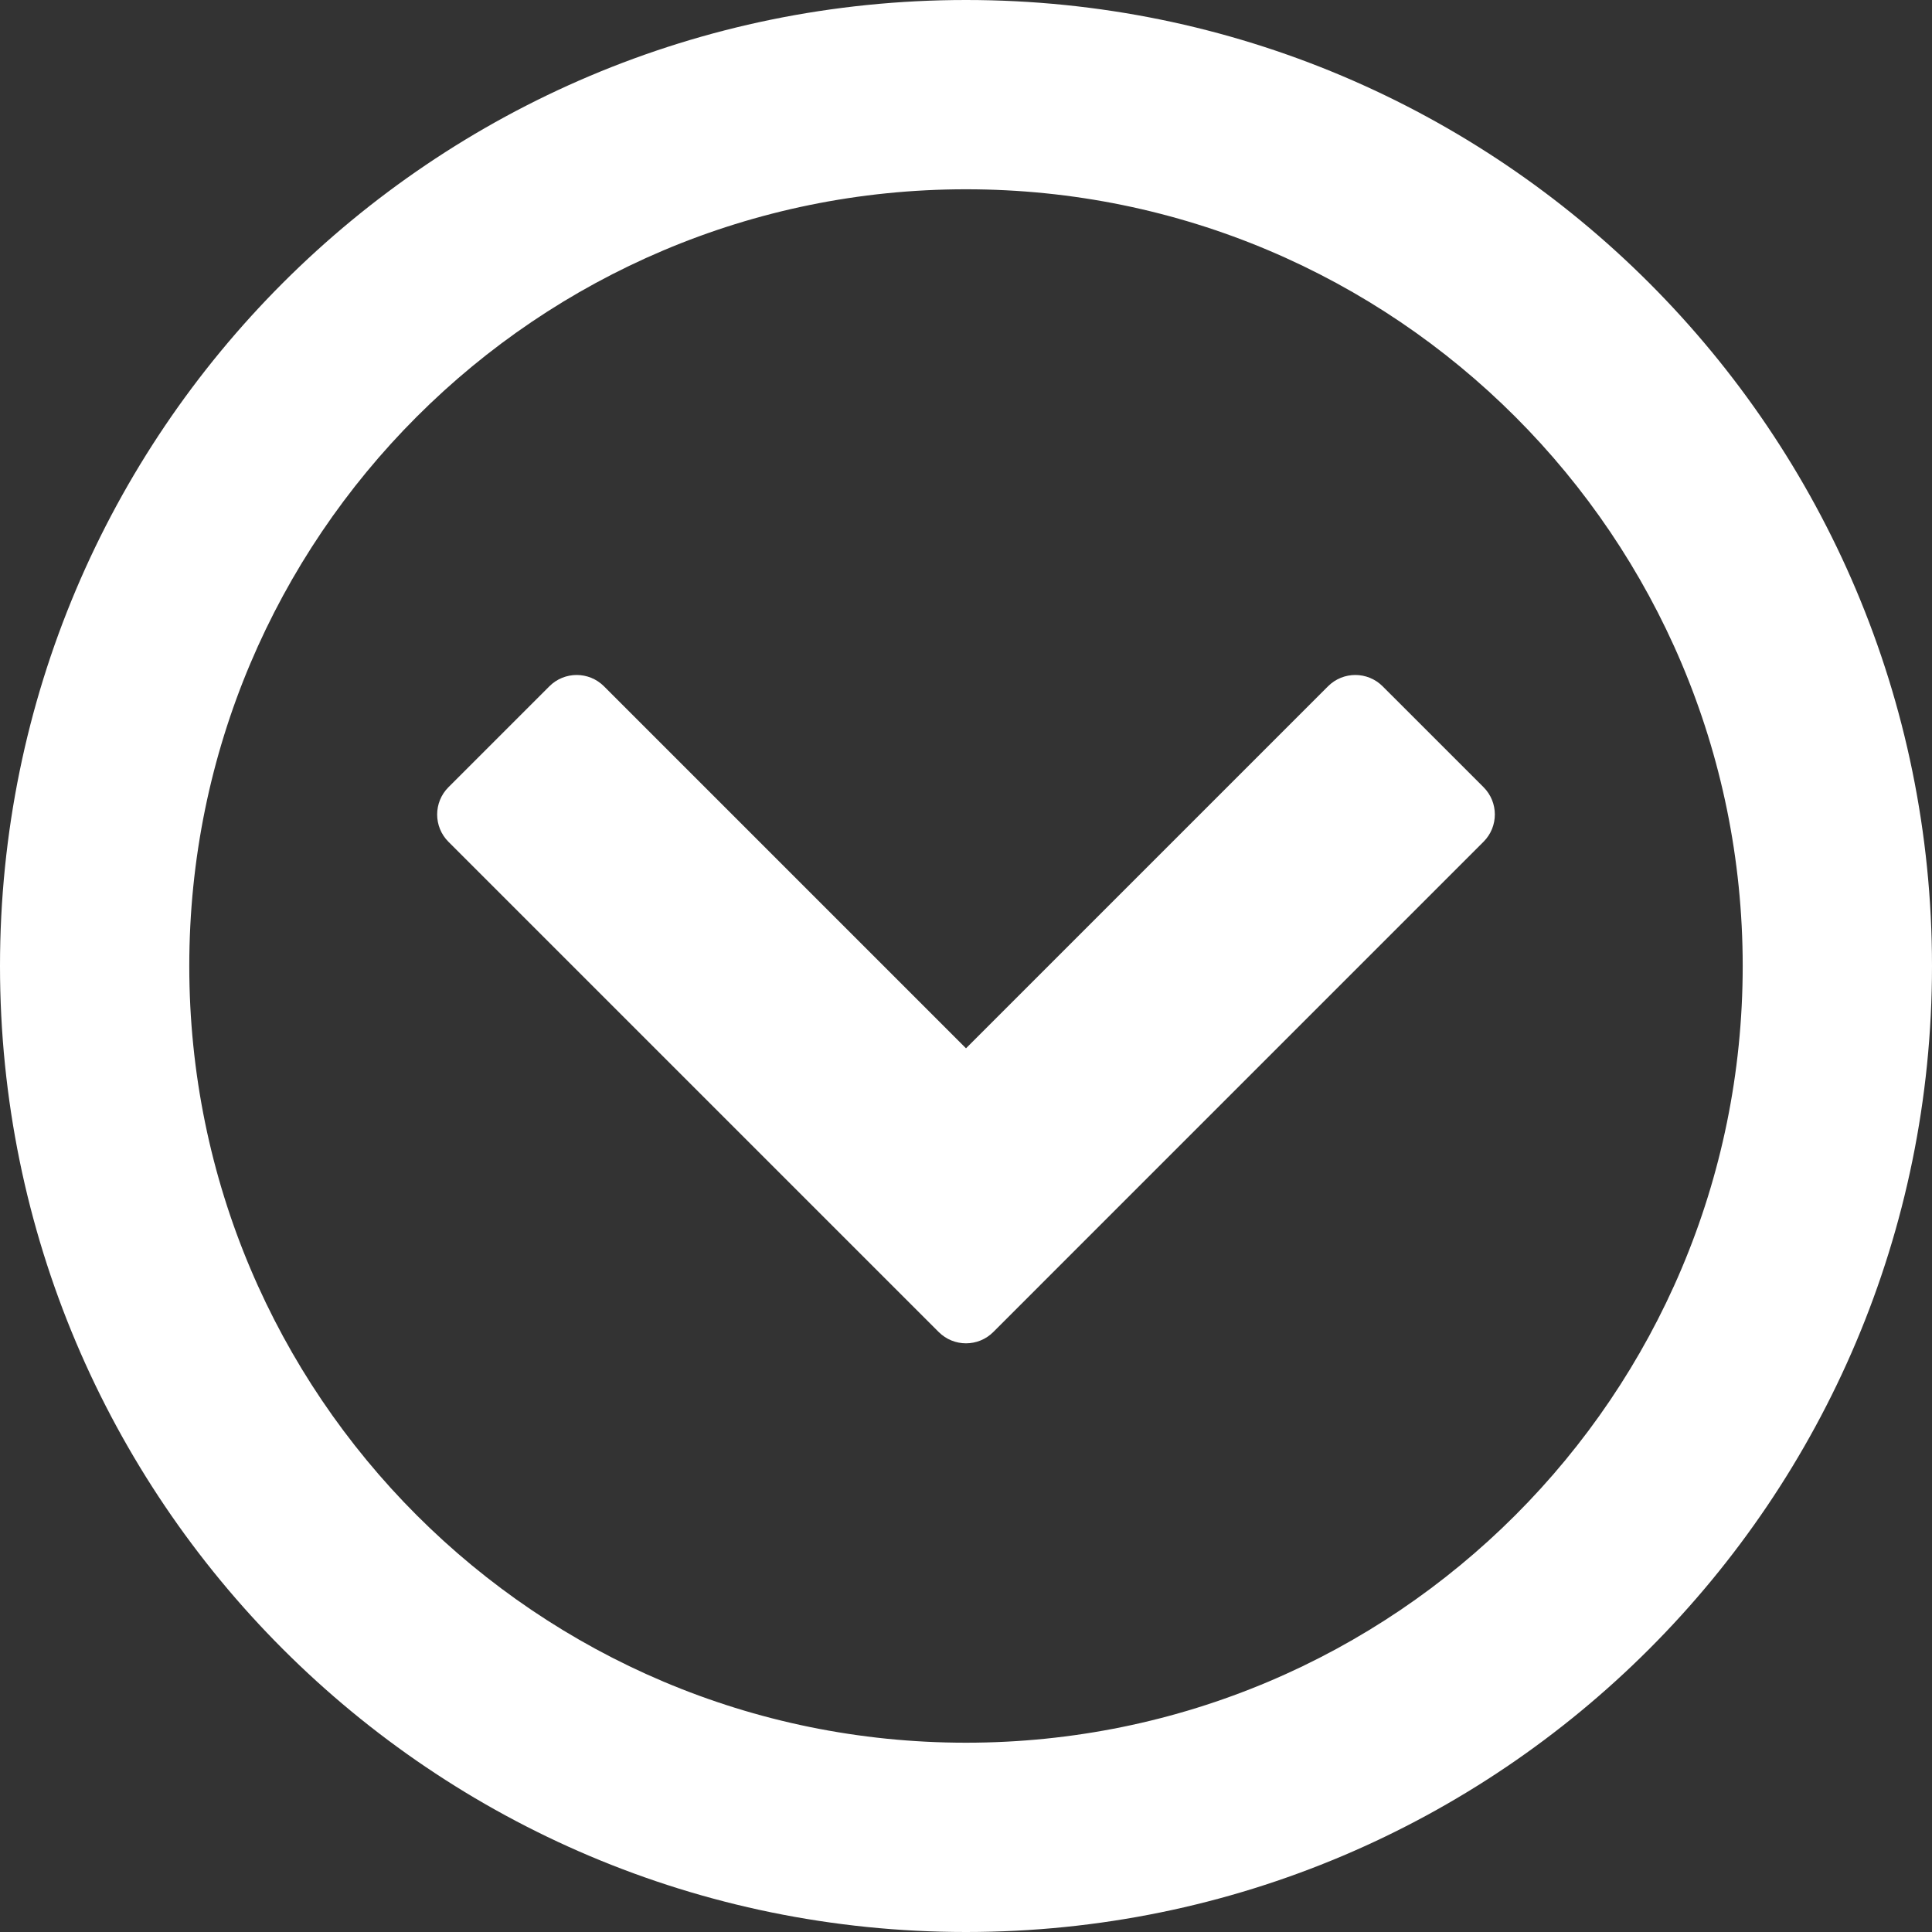 <?xml version="1.0" encoding="utf-8"?>
<!-- Generator: Adobe Illustrator 16.0.0, SVG Export Plug-In . SVG Version: 6.00 Build 0)  -->
<!DOCTYPE svg PUBLIC "-//W3C//DTD SVG 1.1//EN" "http://www.w3.org/Graphics/SVG/1.1/DTD/svg11.dtd">
<svg version="1.1" id="Layer_1" xmlns="http://www.w3.org/2000/svg" xmlns:xlink="http://www.w3.org/1999/xlink" x="0px" y="0px"
	 width="200px" height="200px" viewBox="0 0 200 200" enable-background="new 0 0 200 200" xml:space="preserve">
<rect x="0" y="0" width="200" height="200" fill="#333333" stroke="none"/>
<path fill="#FFFFFF" d="M100,0C44.758,0,0,44.758,0,100s44.758,100,100,100s100-44.758,100-100S155.242,0,100,0z M100,180.405
	c-44.418,0-80.406-35.986-80.406-80.405c0-44.418,35.988-80.406,80.406-80.406c44.419,0,80.404,35.988,80.404,80.406
	C180.404,144.419,144.419,180.405,100,180.405z"/>
<path fill="#FFFFFF" d="M137.477,71.045L100,108.521L62.524,71.045c-1.562-1.561-4.092-1.561-5.653,0L46.425,81.49
	c-1.561,1.562-1.561,4.093,0,5.654l37.477,37.477l10.444,10.443l2.827,2.825c1.561,1.562,4.093,1.562,5.653,0l50.748-50.75
	c1.562-1.561,1.562-4.092,0-5.652L143.13,71.045C141.566,69.484,139.037,69.484,137.477,71.045z"/>
</svg>
